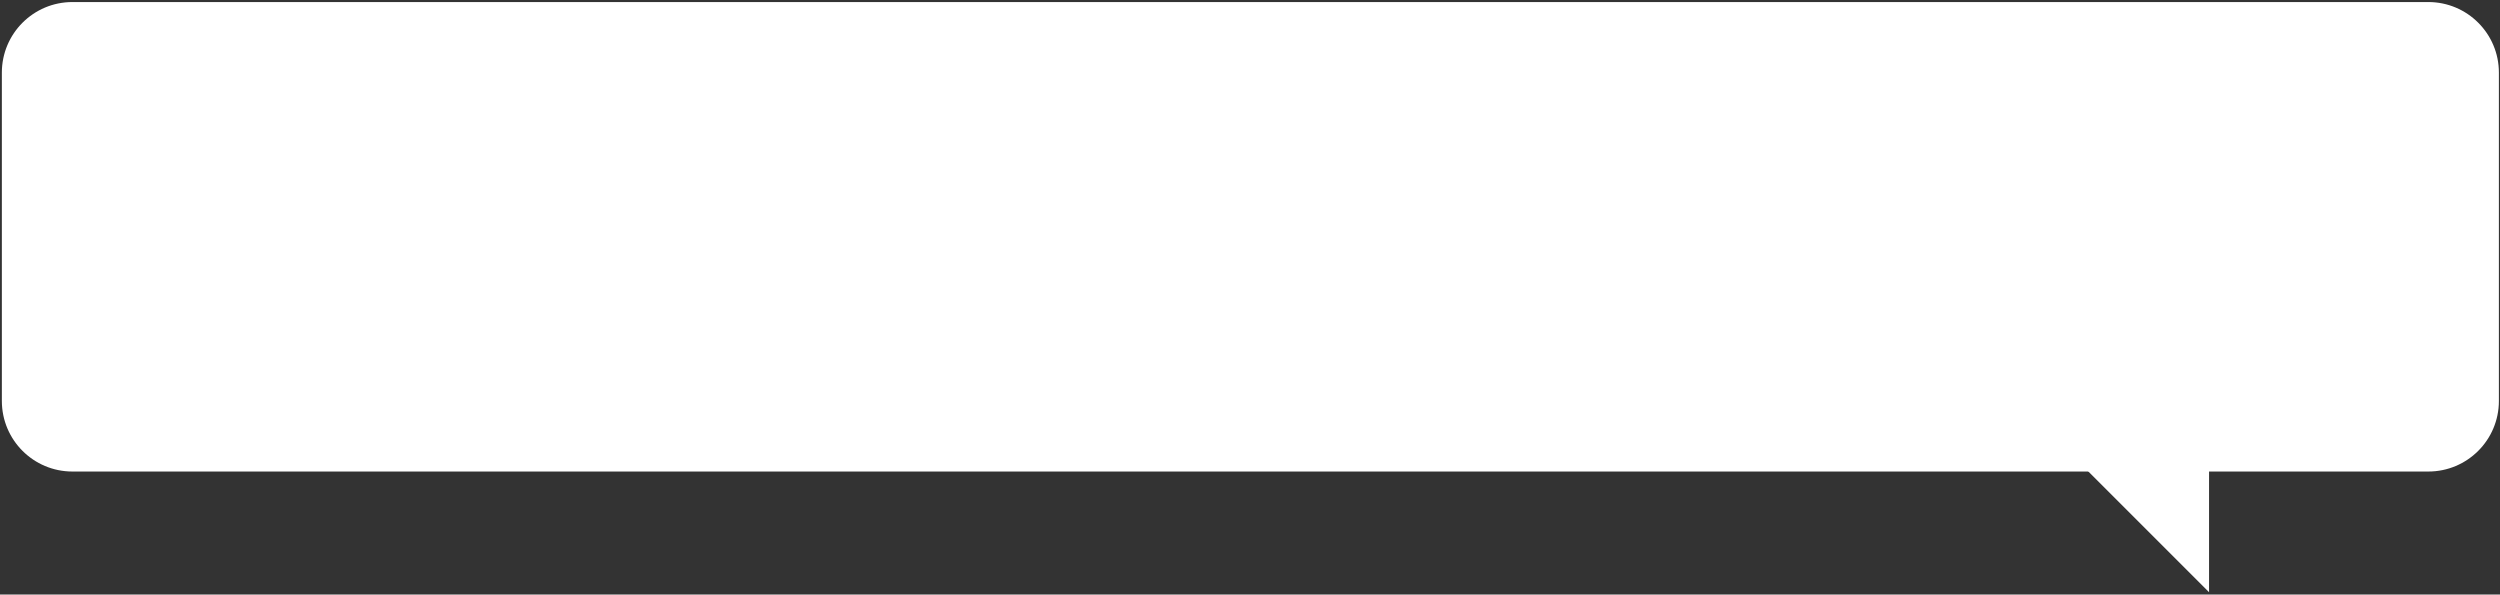 <?xml version="1.0" encoding="UTF-8"?> <svg xmlns="http://www.w3.org/2000/svg" width="841" height="200" viewBox="0 0 841 200" fill="none"><rect x="0" y="0" width="841" height="200" fill="#333333" stroke="none"/> <path d="M0.625 24.421C0.625 11.314 11.251 0.689 24.357 0.689H816.894C830.001 0.689 840.626 11.314 840.626 24.421V134.891C840.626 147.997 830.001 158.622 816.894 158.622H24.357C11.251 158.622 0.625 147.997 0.625 134.891V24.421Z" fill="white"></path> <path d="M743.124 199.22V127.964L694.815 150.911L743.124 199.22Z" fill="white"></path> </svg> 
